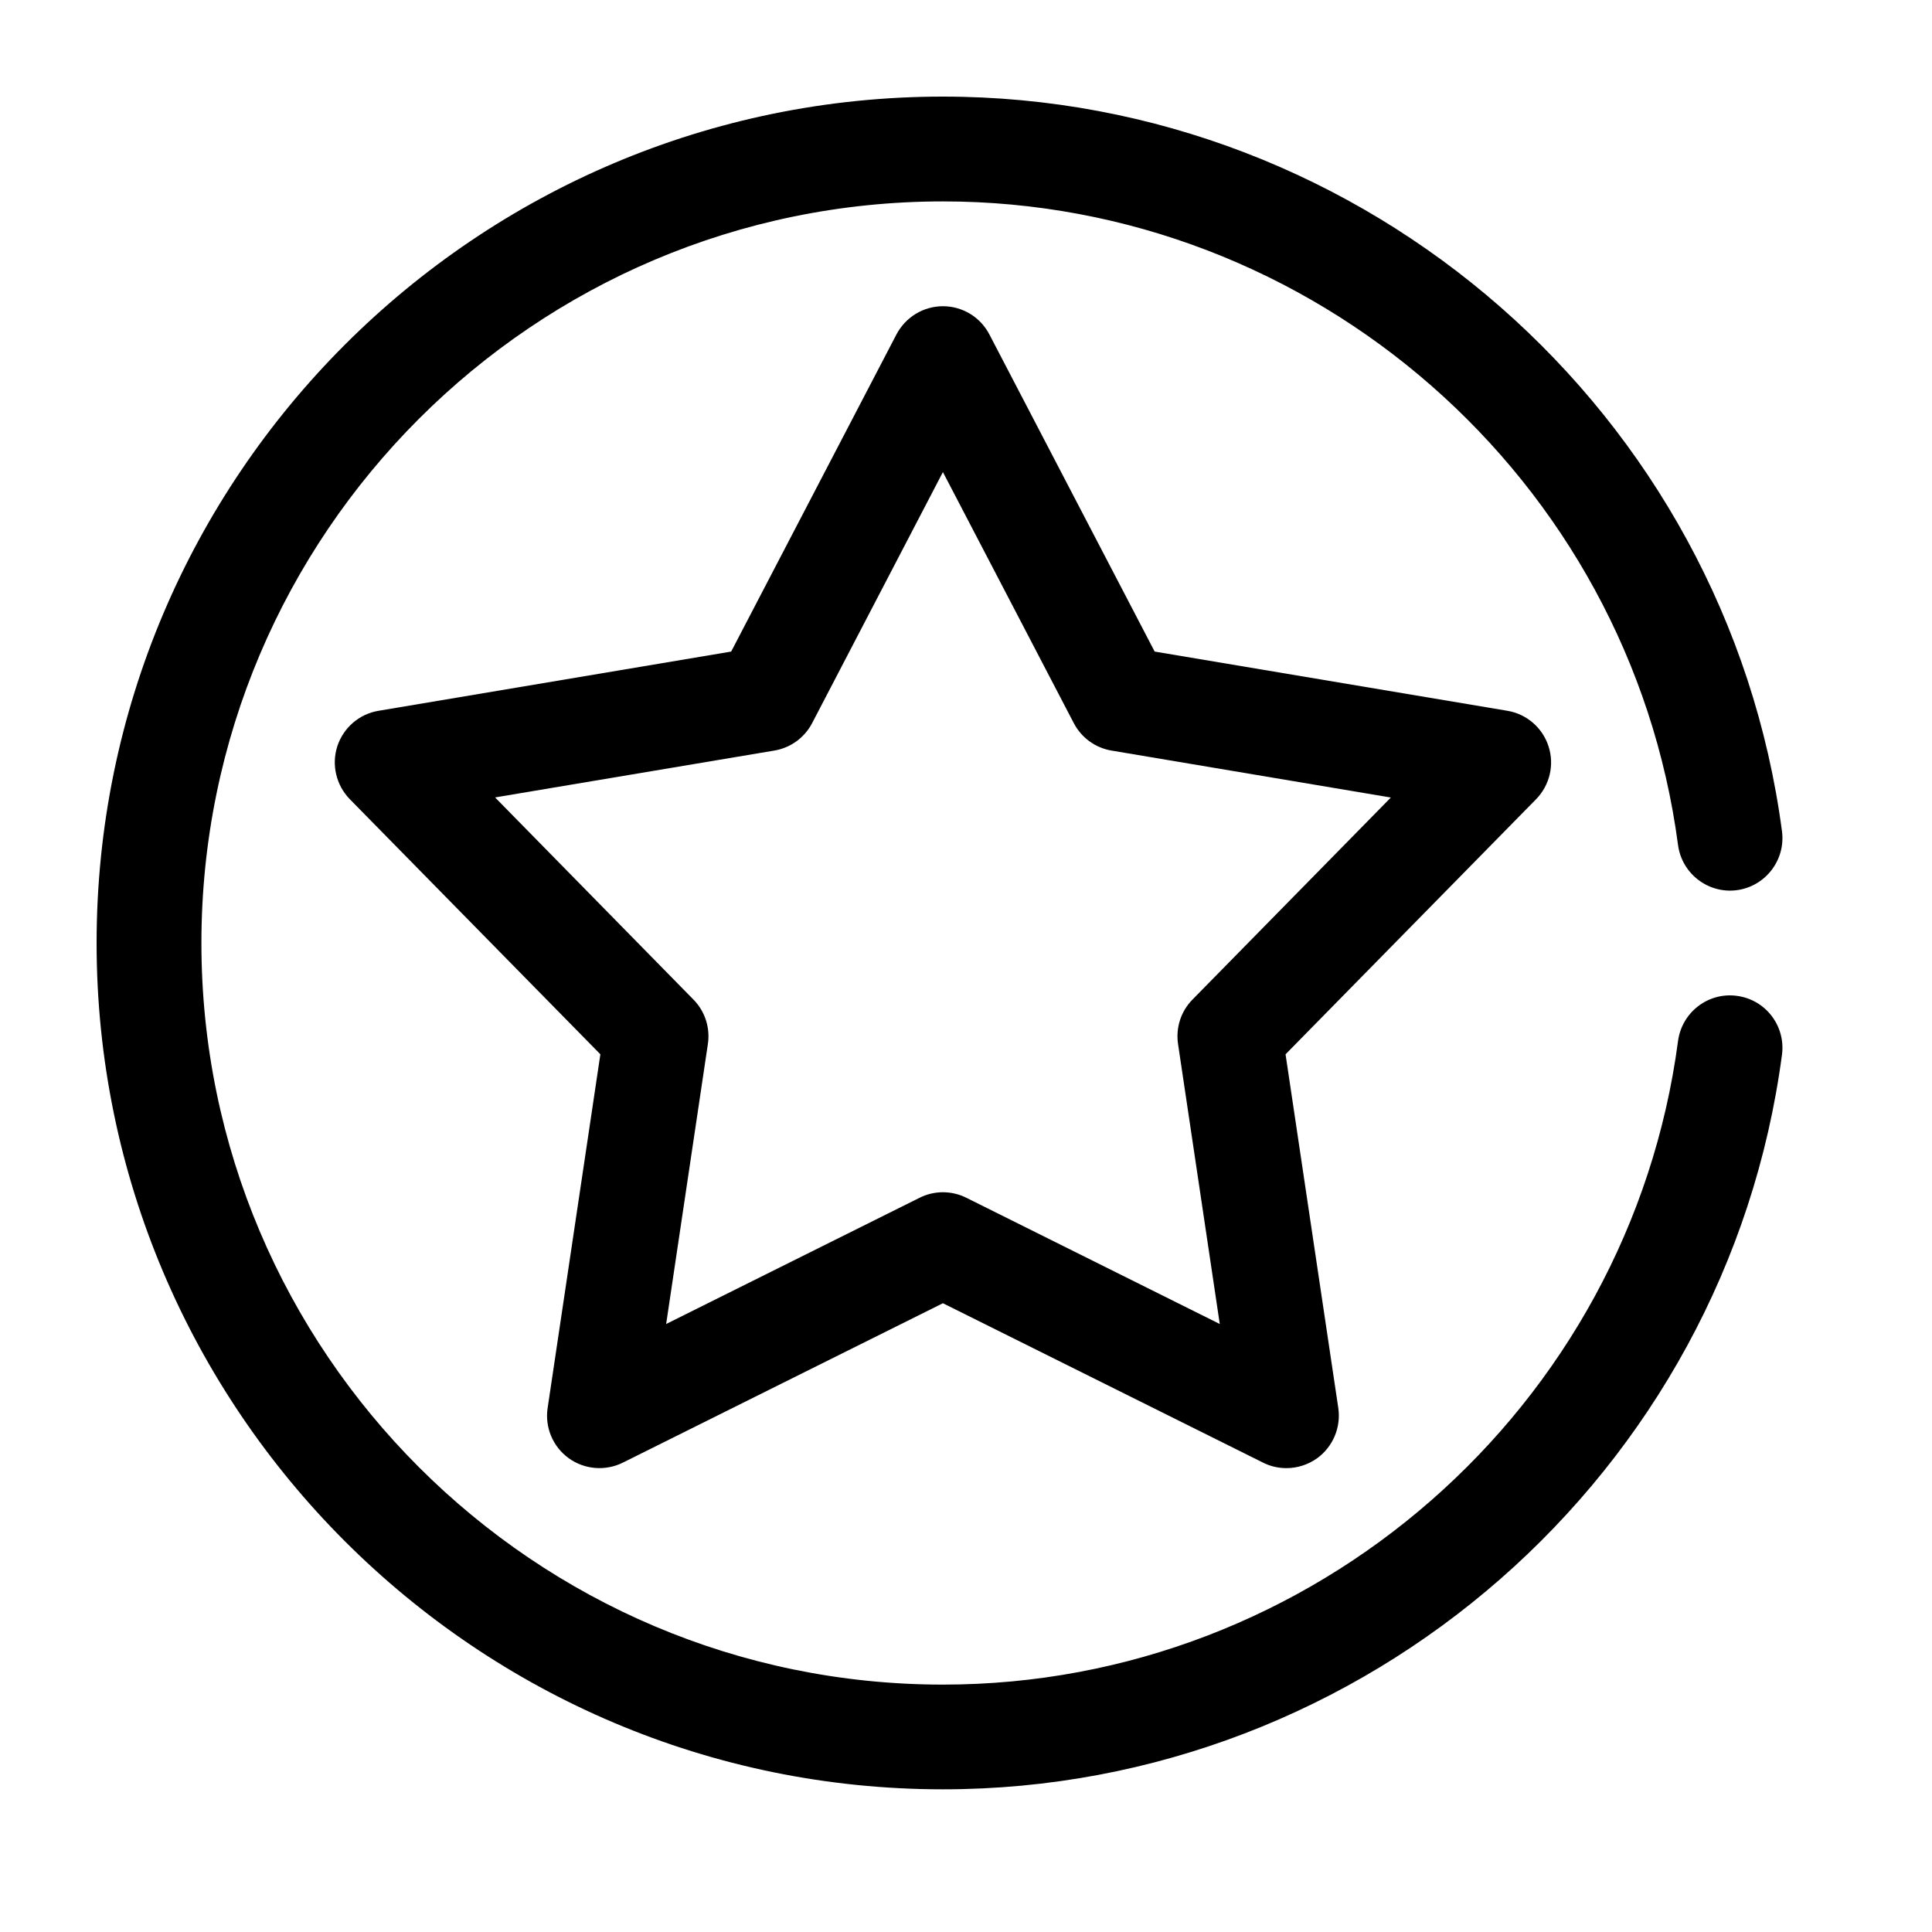 <svg xmlns="http://www.w3.org/2000/svg" fill="none" viewBox="0 0 20 20" height="20" width="20">
<path fill="black" d="M16.03 7.725C15.968 7.533 15.803 7.391 15.604 7.358L11.953 6.745L10.242 3.462C10.149 3.283 9.964 3.17 9.761 3.17C9.559 3.17 9.374 3.283 9.28 3.462L7.569 6.745L3.919 7.358C3.719 7.391 3.555 7.533 3.492 7.725C3.43 7.917 3.48 8.128 3.621 8.273L6.215 10.914L5.669 14.576C5.639 14.776 5.723 14.976 5.887 15.095C6.05 15.213 6.267 15.231 6.448 15.141L9.761 13.491L13.075 15.141C13.152 15.18 13.234 15.198 13.317 15.198C13.429 15.198 13.541 15.163 13.636 15.095C13.799 14.976 13.883 14.776 13.854 14.576L13.308 10.914L15.902 8.273C16.043 8.128 16.093 7.917 16.03 7.725ZM12.345 10.347C12.225 10.468 12.17 10.639 12.195 10.807L12.627 13.706L10.003 12.399C9.927 12.361 9.844 12.342 9.761 12.342C9.679 12.342 9.596 12.361 9.52 12.399L6.896 13.706L7.328 10.807C7.353 10.639 7.298 10.468 7.178 10.347L5.125 8.255L8.015 7.77C8.183 7.742 8.328 7.637 8.407 7.486L9.761 4.887L11.116 7.486C11.195 7.637 11.339 7.742 11.507 7.77L14.398 8.256L12.345 10.347Z"></path>
<path fill="black" d="M17.98 10.309C17.683 10.269 17.411 10.479 17.371 10.776C16.868 14.574 13.597 17.439 9.762 17.439C5.529 17.439 2.085 13.995 2.085 9.762C2.085 5.529 5.529 2.085 9.762 2.085C13.597 2.085 16.868 4.949 17.371 8.748C17.411 9.045 17.684 9.254 17.98 9.215C18.277 9.175 18.486 8.902 18.447 8.605C17.873 4.27 14.139 1 9.762 1C4.931 1 1 4.93 1 9.762C1 14.593 4.931 18.523 9.762 18.523C14.139 18.523 17.873 15.254 18.447 10.918C18.486 10.621 18.278 10.348 17.98 10.309Z"></path>
</svg>
